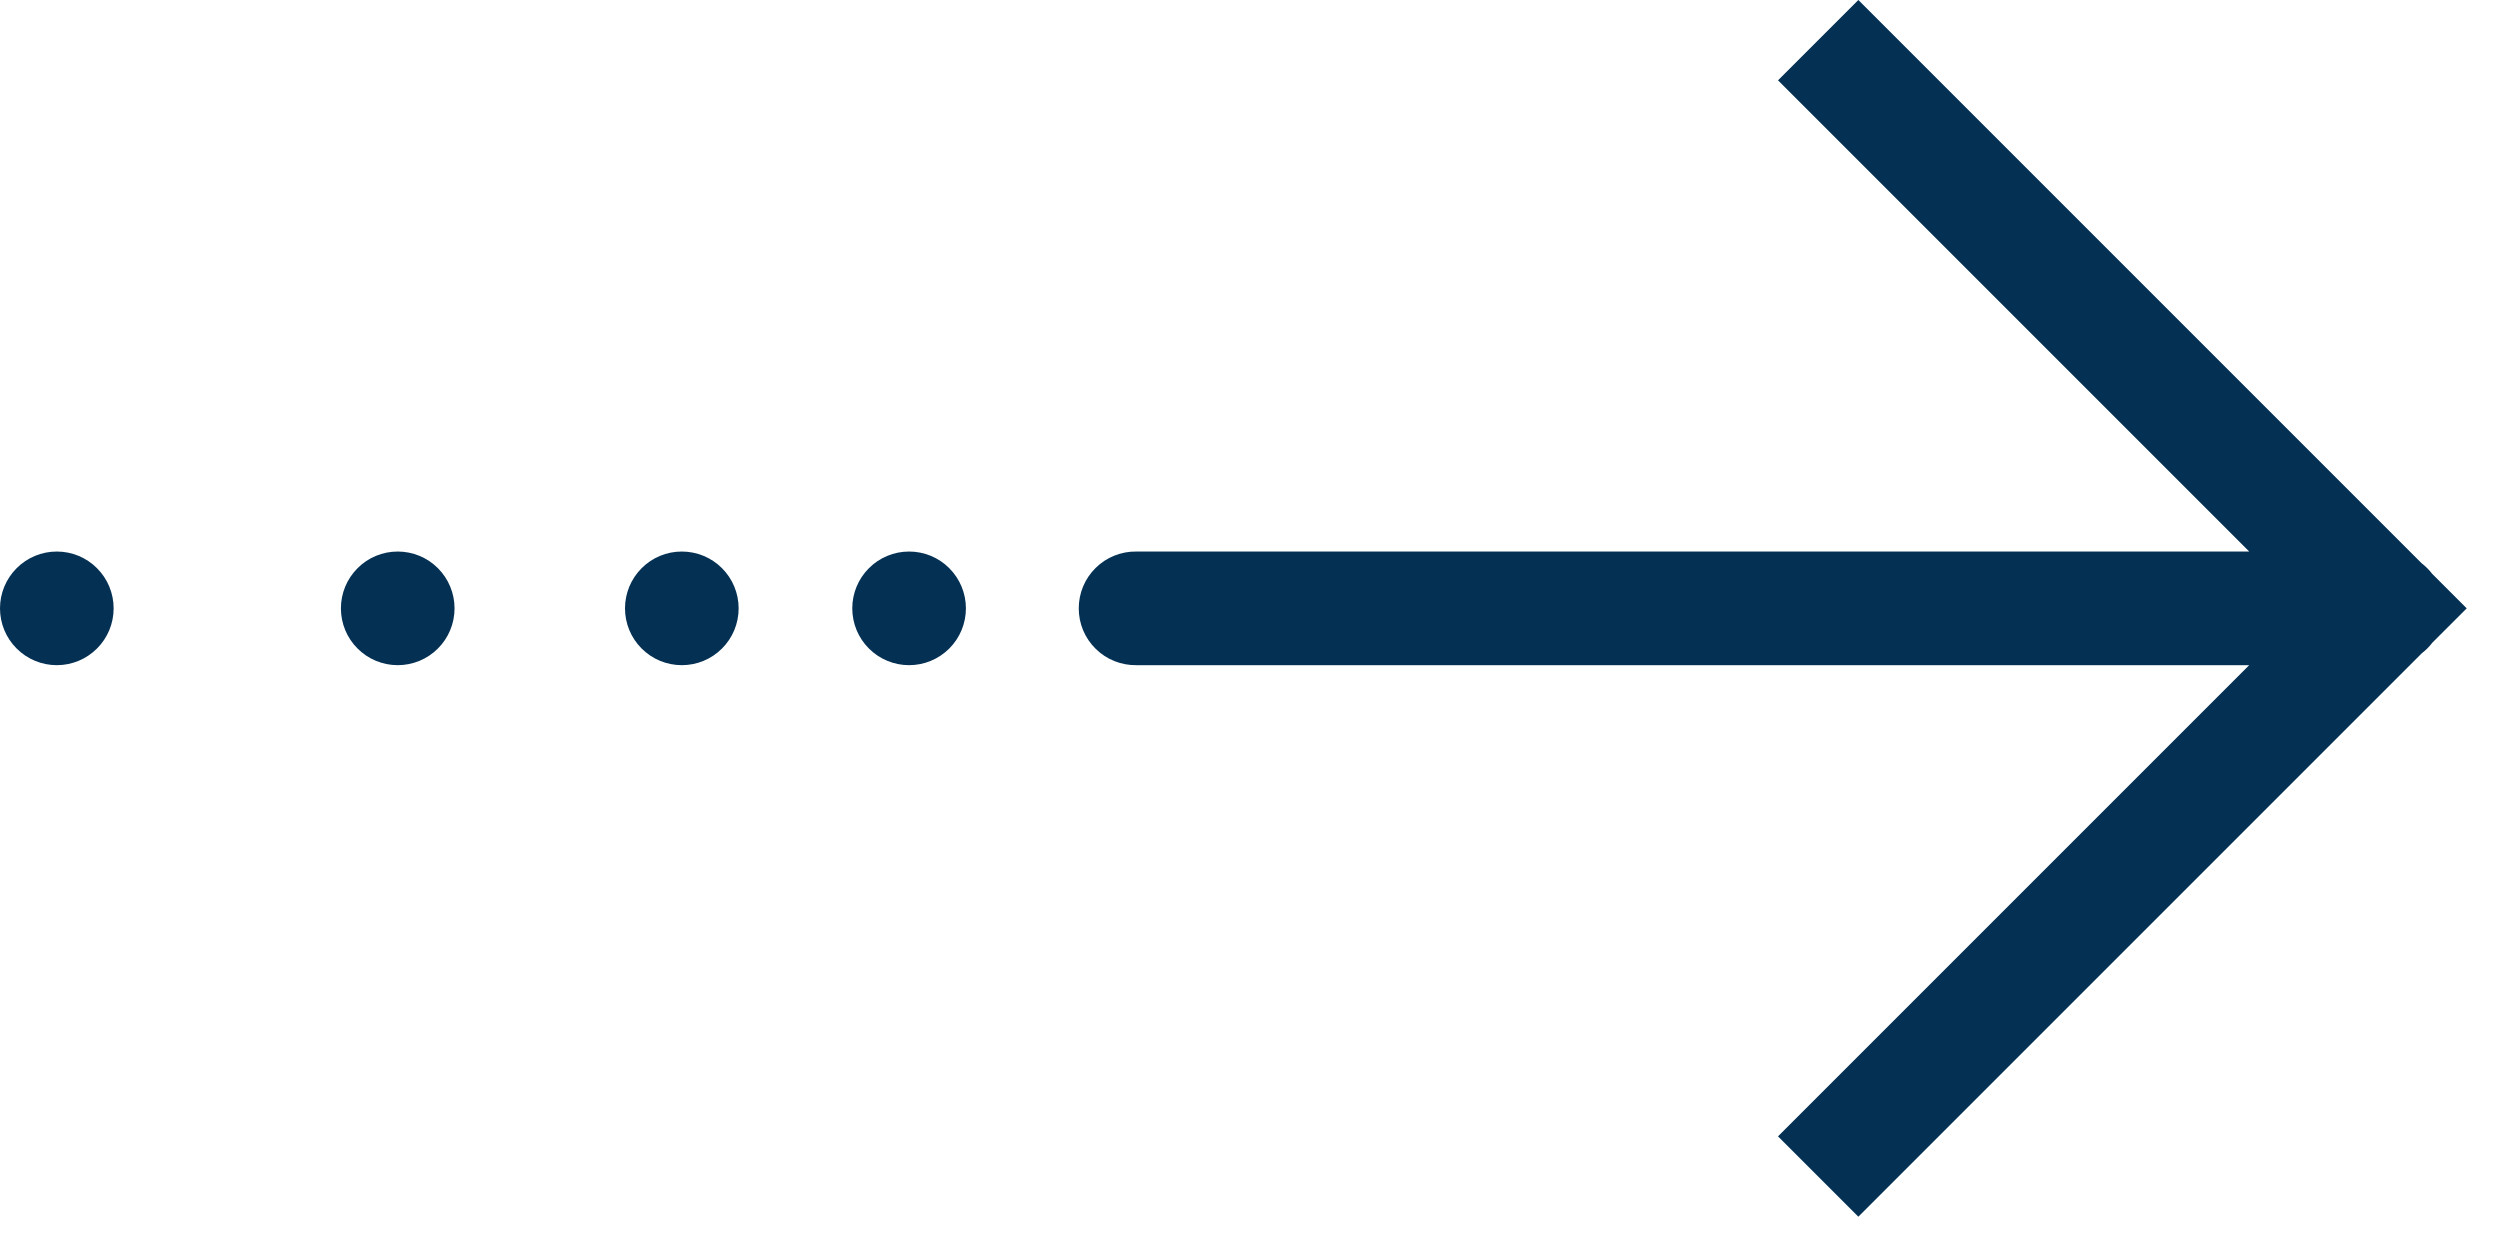 <svg width="44" height="22" viewBox="0 0 44 22" fill="none" xmlns="http://www.w3.org/2000/svg">
<path d="M42.807 10.1L43.414 10.707L42.81 11.31C42.757 11.381 42.694 11.444 42.623 11.498L32.707 21.414L31.293 20L39.586 11.707L20 11.707C19.867 11.709 19.736 11.684 19.613 11.635C19.49 11.586 19.378 11.512 19.284 11.419C19.189 11.326 19.114 11.215 19.063 11.093C19.012 10.971 18.986 10.84 18.986 10.707C18.986 10.575 19.012 10.443 19.063 10.321C19.114 10.199 19.189 10.088 19.284 9.995C19.378 9.902 19.49 9.828 19.613 9.779C19.736 9.73 19.867 9.705 20 9.707L39.586 9.707L31.293 1.414L32.707 -4.68019e-07L42.617 9.91C42.688 9.965 42.752 10.028 42.807 10.1Z" fill="#043053"/>
<path d="M16.707 10C16.895 10.188 17 10.442 17 10.707C17 10.972 16.895 11.227 16.707 11.414C16.52 11.602 16.265 11.707 16 11.707C15.735 11.707 15.48 11.602 15.293 11.414C15.105 11.227 15 10.972 15 10.707C15 10.442 15.105 10.188 15.293 10C15.48 9.812 15.735 9.707 16 9.707C16.265 9.707 16.52 9.812 16.707 10Z" fill="#043053"/>
<path d="M12.707 10C12.895 10.188 13 10.442 13 10.707C13 10.972 12.895 11.227 12.707 11.414C12.52 11.602 12.265 11.707 12 11.707C11.735 11.707 11.48 11.602 11.293 11.414C11.105 11.227 11 10.972 11 10.707C11 10.442 11.105 10.188 11.293 10C11.48 9.812 11.735 9.707 12 9.707C12.265 9.707 12.52 9.812 12.707 10Z" fill="#043053"/>
<path d="M7.707 10C7.895 10.188 8 10.442 8 10.707C8 10.972 7.895 11.227 7.707 11.414C7.52 11.602 7.265 11.707 7 11.707C6.735 11.707 6.48 11.602 6.293 11.414C6.105 11.227 6 10.972 6 10.707C6 10.442 6.105 10.188 6.293 10C6.48 9.812 6.735 9.707 7 9.707C7.265 9.707 7.52 9.812 7.707 10Z" fill="#043053"/>
<path d="M1.707 10C1.895 10.188 2 10.442 2 10.707C2 10.972 1.895 11.227 1.707 11.414C1.52 11.602 1.265 11.707 1 11.707C0.735 11.707 0.48 11.602 0.293 11.414C0.105 11.227 -4.79612e-07 10.972 -4.68019e-07 10.707C-4.56426e-07 10.442 0.105 10.188 0.293 10C0.48 9.812 0.735 9.707 1 9.707C1.265 9.707 1.52 9.812 1.707 10Z" fill="#043053"/>
</svg>
